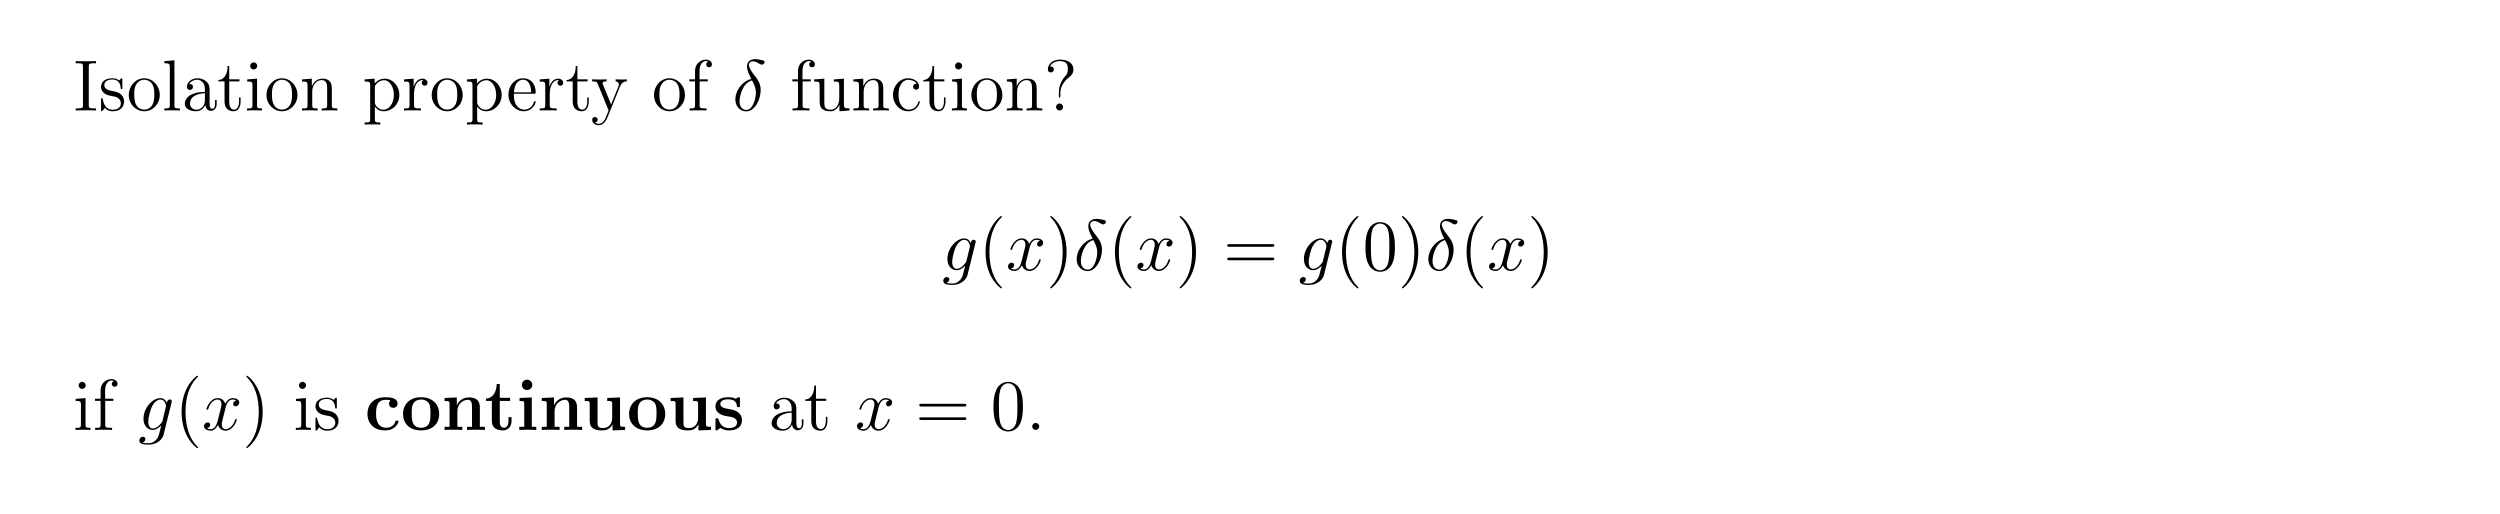 <?xml version="1.0" encoding="UTF-8"?>
<svg xmlns="http://www.w3.org/2000/svg" xmlns:xlink="http://www.w3.org/1999/xlink" width="408.468" height="84.018" viewBox="0 0 408.468 84.018">
<defs>
<g>
<g id="glyph-0-0">
</g>
<g id="glyph-0-1">
<path d="M 2.562 -7.172 C 2.562 -7.609 2.594 -7.719 3.484 -7.719 L 3.75 -7.719 L 3.75 -8.062 C 3.469 -8.047 2.438 -8.047 2.094 -8.047 C 1.734 -8.047 0.703 -8.047 0.422 -8.062 L 0.422 -7.719 L 0.688 -7.719 C 1.578 -7.719 1.609 -7.609 1.609 -7.172 L 1.609 -0.891 C 1.609 -0.453 1.578 -0.344 0.688 -0.344 L 0.422 -0.344 L 0.422 0 C 0.703 -0.031 1.719 -0.031 2.078 -0.031 C 2.438 -0.031 3.469 -0.031 3.75 0 L 3.75 -0.344 L 3.484 -0.344 C 2.594 -0.344 2.562 -0.453 2.562 -0.891 Z M 2.562 -7.172 "/>
</g>
<g id="glyph-0-2">
<path d="M 3.875 -5 C 3.875 -5.203 3.875 -5.266 3.75 -5.266 C 3.656 -5.266 3.438 -5.016 3.359 -4.906 C 2.984 -5.203 2.625 -5.266 2.25 -5.266 C 0.812 -5.266 0.391 -4.484 0.391 -3.844 C 0.391 -3.703 0.391 -3.297 0.844 -2.875 C 1.219 -2.547 1.625 -2.469 2.156 -2.359 C 2.812 -2.234 2.969 -2.203 3.266 -1.953 C 3.469 -1.781 3.625 -1.531 3.625 -1.188 C 3.625 -0.688 3.328 -0.125 2.297 -0.125 C 1.516 -0.125 0.938 -0.562 0.688 -1.75 C 0.641 -1.953 0.641 -1.969 0.625 -1.984 C 0.609 -2.031 0.562 -2.031 0.516 -2.031 C 0.391 -2.031 0.391 -1.969 0.391 -1.766 L 0.391 -0.156 C 0.391 0.062 0.391 0.125 0.516 0.125 C 0.562 0.125 0.578 0.109 0.781 -0.141 C 0.844 -0.219 0.844 -0.25 1.016 -0.438 C 1.469 0.125 2.109 0.125 2.297 0.125 C 3.547 0.125 4.156 -0.562 4.156 -1.5 C 4.156 -2.141 3.766 -2.516 3.656 -2.625 C 3.234 -2.984 2.922 -3.062 2.141 -3.203 C 1.781 -3.266 0.922 -3.438 0.922 -4.141 C 0.922 -4.516 1.172 -5.062 2.234 -5.062 C 3.516 -5.062 3.594 -3.953 3.609 -3.594 C 3.625 -3.5 3.703 -3.5 3.75 -3.5 C 3.875 -3.5 3.875 -3.562 3.875 -3.766 Z M 3.875 -5 "/>
</g>
<g id="glyph-0-3">
<path d="M 5.422 -2.531 C 5.422 -4.047 4.266 -5.266 2.891 -5.266 C 1.469 -5.266 0.359 -4.016 0.359 -2.531 C 0.359 -1.016 1.531 0.125 2.875 0.125 C 4.281 0.125 5.422 -1.047 5.422 -2.531 Z M 2.891 -0.141 C 2.453 -0.141 1.922 -0.328 1.578 -0.906 C 1.266 -1.438 1.25 -2.141 1.25 -2.641 C 1.25 -3.078 1.25 -3.797 1.625 -4.328 C 1.953 -4.844 2.469 -5.031 2.875 -5.031 C 3.344 -5.031 3.844 -4.812 4.156 -4.359 C 4.531 -3.812 4.531 -3.078 4.531 -2.641 C 4.531 -2.219 4.531 -1.484 4.219 -0.938 C 3.891 -0.359 3.344 -0.141 2.891 -0.141 Z M 2.891 -0.141 "/>
</g>
<g id="glyph-0-4">
<path d="M 2.031 -8.203 L 0.391 -8.062 L 0.391 -7.719 C 1.188 -7.719 1.281 -7.641 1.281 -7.062 L 1.281 -0.875 C 1.281 -0.344 1.156 -0.344 0.391 -0.344 L 0.391 0 C 0.719 -0.031 1.297 -0.031 1.656 -0.031 C 2.016 -0.031 2.594 -0.031 2.922 0 L 2.922 -0.344 C 2.172 -0.344 2.031 -0.344 2.031 -0.875 Z M 2.031 -8.203 "/>
</g>
<g id="glyph-0-5">
<path d="M 4.562 -3.156 C 4.562 -3.797 4.562 -4.266 4.047 -4.719 C 3.625 -5.109 3.094 -5.266 2.578 -5.266 C 1.609 -5.266 0.859 -4.625 0.859 -3.859 C 0.859 -3.516 1.094 -3.359 1.359 -3.359 C 1.641 -3.359 1.844 -3.562 1.844 -3.844 C 1.844 -4.328 1.422 -4.328 1.234 -4.328 C 1.516 -4.812 2.078 -5.031 2.547 -5.031 C 3.094 -5.031 3.797 -4.578 3.797 -3.516 L 3.797 -3.047 C 1.422 -3.016 0.516 -2.016 0.516 -1.109 C 0.516 -0.172 1.609 0.125 2.328 0.125 C 3.109 0.125 3.641 -0.359 3.859 -0.922 C 3.906 -0.359 4.281 0.062 4.781 0.062 C 5.031 0.062 5.719 -0.109 5.719 -1.047 L 5.719 -1.719 L 5.453 -1.719 L 5.453 -1.047 C 5.453 -0.375 5.172 -0.281 5.016 -0.281 C 4.562 -0.281 4.562 -0.906 4.562 -1.094 Z M 3.797 -1.672 C 3.797 -0.516 2.922 -0.125 2.422 -0.125 C 1.844 -0.125 1.359 -0.547 1.359 -1.109 C 1.359 -2.672 3.359 -2.812 3.797 -2.828 Z M 3.797 -1.672 "/>
</g>
<g id="glyph-0-6">
<path d="M 1.984 -4.75 L 3.656 -4.75 L 3.656 -5.094 L 1.984 -5.094 L 1.984 -7.266 L 1.719 -7.266 C 1.719 -6.156 1.281 -5.016 0.219 -4.984 L 0.219 -4.75 L 1.219 -4.75 L 1.219 -1.469 C 1.219 -0.156 2.094 0.125 2.719 0.125 C 3.469 0.125 3.844 -0.609 3.844 -1.469 L 3.844 -2.141 L 3.594 -2.141 L 3.594 -1.484 C 3.594 -0.641 3.25 -0.141 2.781 -0.141 C 1.984 -0.141 1.984 -1.234 1.984 -1.438 Z M 1.984 -4.75 "/>
</g>
<g id="glyph-0-7">
<path d="M 2.062 -7.281 C 2.062 -7.578 1.812 -7.859 1.469 -7.859 C 1.172 -7.859 0.906 -7.609 0.906 -7.281 C 0.906 -6.938 1.188 -6.703 1.469 -6.703 C 1.844 -6.703 2.062 -7.016 2.062 -7.281 Z M 0.422 -5.078 L 0.422 -4.734 C 1.188 -4.734 1.281 -4.672 1.281 -4.094 L 1.281 -0.875 C 1.281 -0.344 1.156 -0.344 0.391 -0.344 L 0.391 0 C 0.719 -0.031 1.281 -0.031 1.625 -0.031 C 1.766 -0.031 2.438 -0.031 2.844 0 L 2.844 -0.344 C 2.078 -0.344 2.031 -0.406 2.031 -0.859 L 2.031 -5.203 Z M 0.422 -5.078 "/>
</g>
<g id="glyph-0-8">
<path d="M 5.25 -2.875 C 5.25 -3.969 5.25 -4.297 4.984 -4.672 C 4.641 -5.141 4.094 -5.203 3.688 -5.203 C 2.547 -5.203 2.094 -4.234 2 -4 L 1.984 -4 L 1.984 -5.203 L 0.375 -5.078 L 0.375 -4.734 C 1.188 -4.734 1.281 -4.656 1.281 -4.078 L 1.281 -0.875 C 1.281 -0.344 1.141 -0.344 0.375 -0.344 L 0.375 0 C 0.688 -0.031 1.328 -0.031 1.656 -0.031 C 2 -0.031 2.641 -0.031 2.938 0 L 2.938 -0.344 C 2.188 -0.344 2.047 -0.344 2.047 -0.875 L 2.047 -3.078 C 2.047 -4.312 2.859 -4.969 3.594 -4.969 C 4.328 -4.969 4.484 -4.375 4.484 -3.656 L 4.484 -0.875 C 4.484 -0.344 4.359 -0.344 3.594 -0.344 L 3.594 0 C 3.891 -0.031 4.531 -0.031 4.859 -0.031 C 5.203 -0.031 5.844 -0.031 6.156 0 L 6.156 -0.344 C 5.562 -0.344 5.266 -0.344 5.25 -0.703 Z M 5.25 -2.875 "/>
</g>
<g id="glyph-0-9">
<path d="M 2.891 1.953 C 2.141 1.953 2 1.953 2 1.422 L 2 -0.641 C 2.203 -0.344 2.688 0.125 3.453 0.125 C 4.812 0.125 6 -1.031 6 -2.547 C 6 -4.047 4.891 -5.203 3.609 -5.203 C 2.562 -5.203 2.016 -4.469 1.969 -4.422 L 1.969 -5.203 L 0.328 -5.078 L 0.328 -4.734 C 1.156 -4.734 1.234 -4.656 1.234 -4.141 L 1.234 1.422 C 1.234 1.953 1.094 1.953 0.328 1.953 L 0.328 2.297 C 0.641 2.266 1.281 2.266 1.609 2.266 C 1.953 2.266 2.594 2.266 2.891 2.297 Z M 2 -3.766 C 2 -4 2 -4 2.125 -4.188 C 2.484 -4.719 3.062 -4.953 3.516 -4.953 C 4.391 -4.953 5.109 -3.875 5.109 -2.547 C 5.109 -1.141 4.297 -0.125 3.391 -0.125 C 3.031 -0.125 2.688 -0.266 2.438 -0.5 C 2.172 -0.766 2 -1 2 -1.328 Z M 2 -3.766 "/>
</g>
<g id="glyph-0-10">
<path d="M 1.969 -2.75 C 1.969 -3.891 2.438 -4.969 3.359 -4.969 C 3.453 -4.969 3.469 -4.969 3.516 -4.969 C 3.422 -4.906 3.234 -4.844 3.234 -4.531 C 3.234 -4.188 3.516 -4.047 3.703 -4.047 C 3.938 -4.047 4.172 -4.203 4.172 -4.531 C 4.172 -4.875 3.844 -5.203 3.344 -5.203 C 2.344 -5.203 2 -4.125 1.922 -3.891 L 1.906 -3.891 L 1.906 -5.203 L 0.328 -5.078 L 0.328 -4.734 C 1.141 -4.734 1.234 -4.656 1.234 -4.078 L 1.234 -0.875 C 1.234 -0.344 1.094 -0.344 0.328 -0.344 L 0.328 0 C 0.656 -0.031 1.312 -0.031 1.672 -0.031 C 1.984 -0.031 2.828 -0.031 3.094 0 L 3.094 -0.344 L 2.859 -0.344 C 2 -0.344 1.969 -0.469 1.969 -0.891 Z M 1.969 -2.75 "/>
</g>
<g id="glyph-0-11">
<path d="M 4.531 -2.734 C 4.781 -2.734 4.812 -2.734 4.812 -2.969 C 4.812 -4.156 4.172 -5.266 2.734 -5.266 C 1.391 -5.266 0.359 -4.047 0.359 -2.594 C 0.359 -1.031 1.562 0.125 2.875 0.125 C 4.281 0.125 4.812 -1.156 4.812 -1.406 C 4.812 -1.469 4.75 -1.531 4.672 -1.531 C 4.578 -1.531 4.562 -1.469 4.531 -1.406 C 4.234 -0.406 3.438 -0.141 2.938 -0.141 C 2.438 -0.141 1.25 -0.469 1.25 -2.516 L 1.25 -2.734 Z M 1.266 -2.969 C 1.359 -4.812 2.391 -5.031 2.734 -5.031 C 4 -5.031 4.062 -3.359 4.078 -2.969 Z M 1.266 -2.969 "/>
</g>
<g id="glyph-0-12">
<path d="M 4.781 -3.953 C 5.109 -4.734 5.656 -4.75 5.875 -4.75 L 5.875 -5.094 C 5.547 -5.062 5.375 -5.062 5 -5.062 C 4.719 -5.062 4.703 -5.062 4.047 -5.094 L 4.047 -4.75 C 4.484 -4.719 4.578 -4.453 4.578 -4.234 C 4.578 -4.141 4.562 -4.078 4.516 -3.953 L 3.312 -0.984 L 2 -4.188 C 1.922 -4.359 1.922 -4.422 1.922 -4.438 C 1.922 -4.75 2.344 -4.75 2.578 -4.75 L 2.578 -5.094 C 2.266 -5.062 1.688 -5.062 1.359 -5.062 C 0.906 -5.062 0.891 -5.062 0.219 -5.094 L 0.219 -4.75 C 0.891 -4.75 1 -4.688 1.141 -4.328 L 2.906 0 C 2.391 1.25 2.391 1.281 2.344 1.375 C 2.141 1.719 1.812 2.172 1.281 2.172 C 0.922 2.172 0.703 1.953 0.703 1.953 C 0.703 1.953 1.109 1.906 1.109 1.5 C 1.109 1.219 0.891 1.062 0.672 1.062 C 0.469 1.062 0.219 1.188 0.219 1.531 C 0.219 1.969 0.656 2.406 1.281 2.406 C 1.953 2.406 2.438 1.828 2.734 1.094 Z M 4.781 -3.953 "/>
</g>
<g id="glyph-0-13">
<path d="M 2.031 -4.75 L 3.359 -4.75 L 3.359 -5.094 L 2.016 -5.094 L 2.016 -6.469 C 2.016 -7.531 2.547 -8.078 3.031 -8.078 C 3.125 -8.078 3.312 -8.062 3.453 -7.984 C 3.406 -7.969 3.109 -7.859 3.109 -7.531 C 3.109 -7.25 3.297 -7.062 3.562 -7.062 C 3.844 -7.062 4.047 -7.25 4.047 -7.531 C 4.047 -7.969 3.609 -8.312 3.047 -8.312 C 2.219 -8.312 1.281 -7.672 1.281 -6.469 L 1.281 -5.094 L 0.359 -5.094 L 0.359 -4.75 L 1.281 -4.75 L 1.281 -0.875 C 1.281 -0.344 1.156 -0.344 0.391 -0.344 L 0.391 0 C 0.719 -0.031 1.375 -0.031 1.719 -0.031 C 2.047 -0.031 2.875 -0.031 3.156 0 L 3.156 -0.344 L 2.922 -0.344 C 2.062 -0.344 2.031 -0.469 2.031 -0.891 Z M 2.031 -4.75 "/>
</g>
<g id="glyph-0-14">
<path d="M 3.594 -5.078 L 3.594 -4.734 C 4.391 -4.734 4.484 -4.656 4.484 -4.078 L 4.484 -1.953 C 4.484 -0.953 3.953 -0.125 3.078 -0.125 C 2.109 -0.125 2.047 -0.672 2.047 -1.297 L 2.047 -5.203 L 0.375 -5.078 L 0.375 -4.734 C 1.281 -4.734 1.281 -4.703 1.281 -3.656 L 1.281 -1.875 C 1.281 -1.141 1.281 -0.719 1.625 -0.328 C 1.906 -0.031 2.391 0.125 3 0.125 C 3.203 0.125 3.578 0.125 3.984 -0.219 C 4.328 -0.5 4.516 -0.938 4.516 -0.938 L 4.516 0.125 L 6.156 0 L 6.156 -0.344 C 5.344 -0.344 5.25 -0.422 5.25 -1 L 5.25 -5.203 Z M 3.594 -5.078 "/>
</g>
<g id="glyph-0-15">
<path d="M 4.281 -4.375 C 4.141 -4.375 3.703 -4.375 3.703 -3.891 C 3.703 -3.609 3.891 -3.406 4.188 -3.406 C 4.453 -3.406 4.672 -3.562 4.672 -3.906 C 4.672 -4.703 3.844 -5.266 2.891 -5.266 C 1.516 -5.266 0.406 -4.047 0.406 -2.547 C 0.406 -1.047 1.547 0.125 2.875 0.125 C 4.438 0.125 4.797 -1.297 4.797 -1.406 C 4.797 -1.516 4.719 -1.516 4.672 -1.516 C 4.578 -1.516 4.562 -1.469 4.531 -1.328 C 4.266 -0.5 3.625 -0.141 2.984 -0.141 C 2.266 -0.141 1.312 -0.766 1.312 -2.562 C 1.312 -4.531 2.312 -5.016 2.906 -5.016 C 3.359 -5.016 4 -4.828 4.281 -4.375 Z M 4.281 -4.375 "/>
</g>
<g id="glyph-0-16">
<path d="M 2.688 -2.859 C 2.688 -3.562 2.984 -4.594 4.172 -5.484 C 4.5 -5.734 4.812 -6.094 4.812 -6.703 C 4.812 -7.438 4.312 -8.312 2.609 -8.312 C 1.328 -8.312 0.641 -7.484 0.641 -6.734 C 0.641 -6.312 0.953 -6.219 1.141 -6.219 C 1.328 -6.219 1.625 -6.359 1.625 -6.703 C 1.625 -6.984 1.422 -7.188 1.125 -7.188 C 1.047 -7.188 1.031 -7.188 1 -7.188 C 1.266 -7.797 1.953 -8.078 2.578 -8.078 C 3.906 -8.078 3.906 -7.219 3.906 -6.766 C 3.906 -6.078 3.703 -5.844 3.5 -5.641 C 2.688 -4.766 2.438 -3.672 2.438 -2.953 L 2.438 -2.391 C 2.438 -2.172 2.438 -2.125 2.562 -2.125 C 2.688 -2.125 2.688 -2.203 2.688 -2.422 Z M 3.125 -0.578 C 3.125 -0.891 2.875 -1.141 2.562 -1.141 C 2.203 -1.141 1.984 -0.859 1.984 -0.578 C 1.984 -0.219 2.266 0 2.547 0 C 2.875 0 3.125 -0.266 3.125 -0.578 Z M 3.125 -0.578 "/>
</g>
<g id="glyph-0-17">
<path d="M 3.844 2.875 C 3.844 2.828 3.844 2.812 3.641 2.609 C 2.453 1.422 1.797 -0.531 1.797 -2.938 C 1.797 -5.234 2.344 -7.203 3.719 -8.594 C 3.844 -8.703 3.844 -8.734 3.844 -8.766 C 3.844 -8.828 3.781 -8.859 3.734 -8.859 C 3.578 -8.859 2.609 -8.016 2.031 -6.844 C 1.422 -5.656 1.156 -4.391 1.156 -2.938 C 1.156 -1.891 1.328 -0.484 1.938 0.781 C 2.641 2.203 3.609 2.969 3.734 2.969 C 3.781 2.969 3.844 2.938 3.844 2.875 Z M 3.844 2.875 "/>
</g>
<g id="glyph-0-18">
<path d="M 3.328 -2.938 C 3.328 -3.844 3.219 -5.297 2.547 -6.672 C 1.859 -8.094 0.891 -8.859 0.75 -8.859 C 0.703 -8.859 0.656 -8.828 0.656 -8.766 C 0.656 -8.734 0.656 -8.703 0.844 -8.5 C 2.031 -7.312 2.688 -5.359 2.688 -2.953 C 2.688 -0.656 2.141 1.312 0.766 2.703 C 0.656 2.812 0.656 2.828 0.656 2.875 C 0.656 2.938 0.703 2.969 0.75 2.969 C 0.906 2.969 1.875 2.109 2.453 0.953 C 3.062 -0.25 3.328 -1.531 3.328 -2.938 Z M 3.328 -2.938 "/>
</g>
<g id="glyph-0-19">
<path d="M 7.969 -3.828 C 8.141 -3.828 8.344 -3.828 8.344 -4.047 C 8.344 -4.266 8.156 -4.266 7.969 -4.266 L 1.016 -4.266 C 0.844 -4.266 0.641 -4.266 0.641 -4.047 C 0.641 -3.828 0.844 -3.828 1.016 -3.828 Z M 7.969 -1.625 C 8.141 -1.625 8.344 -1.625 8.344 -1.844 C 8.344 -2.062 8.156 -2.062 7.969 -2.062 L 1.016 -2.062 C 0.844 -2.062 0.641 -2.062 0.641 -1.859 C 0.641 -1.625 0.844 -1.625 1.016 -1.625 Z M 7.969 -1.625 "/>
</g>
<g id="glyph-0-20">
<path d="M 5.297 -3.781 C 5.297 -4.766 5.234 -5.719 4.812 -6.609 C 4.328 -7.594 3.469 -7.859 2.891 -7.859 C 2.203 -7.859 1.375 -7.516 0.938 -6.531 C 0.609 -5.781 0.484 -5.062 0.484 -3.781 C 0.484 -2.641 0.562 -1.766 1 -0.938 C 1.453 -0.031 2.266 0.25 2.875 0.25 C 3.906 0.25 4.5 -0.359 4.844 -1.047 C 5.266 -1.938 5.297 -3.094 5.297 -3.781 Z M 2.875 0.016 C 2.5 0.016 1.734 -0.203 1.516 -1.484 C 1.375 -2.203 1.375 -3.094 1.375 -3.922 C 1.375 -4.891 1.375 -5.766 1.578 -6.469 C 1.766 -7.25 2.375 -7.625 2.875 -7.625 C 3.328 -7.625 4.016 -7.344 4.234 -6.328 C 4.391 -5.656 4.391 -4.719 4.391 -3.922 C 4.391 -3.125 4.391 -2.234 4.266 -1.516 C 4.047 -0.219 3.297 0.016 2.875 0.016 Z M 2.875 0.016 "/>
</g>
<g id="glyph-0-21">
<path d="M 2.172 -0.578 C 2.172 -0.891 1.906 -1.141 1.609 -1.141 C 1.266 -1.141 1.031 -0.875 1.031 -0.578 C 1.031 -0.219 1.328 0 1.594 0 C 1.906 0 2.172 -0.25 2.172 -0.578 Z M 2.172 -0.578 "/>
</g>
<g id="glyph-1-0">
</g>
<g id="glyph-1-1">
<path d="M 3.078 -5.156 C 1.562 -4.781 0.469 -3.219 0.469 -1.828 C 0.469 -0.562 1.328 0.141 2.266 0.141 C 3.656 0.141 4.609 -1.766 4.609 -3.344 C 4.609 -4.406 4.109 -5.062 3.812 -5.453 C 3.375 -6 2.672 -6.906 2.672 -7.484 C 2.672 -7.672 2.828 -8.031 3.344 -8.031 C 3.703 -8.031 3.938 -7.906 4.281 -7.703 C 4.391 -7.625 4.672 -7.484 4.812 -7.484 C 5.062 -7.484 5.25 -7.719 5.25 -7.922 C 5.25 -8.141 5.062 -8.172 4.656 -8.266 C 4.094 -8.391 3.938 -8.391 3.734 -8.391 C 3.531 -8.391 2.375 -8.391 2.375 -7.188 C 2.375 -6.609 2.672 -5.938 3.078 -5.156 Z M 3.203 -4.922 C 3.656 -4 3.828 -3.641 3.828 -2.875 C 3.828 -1.953 3.328 -0.094 2.281 -0.094 C 1.812 -0.094 1.156 -0.406 1.156 -1.5 C 1.156 -2.266 1.594 -4.5 3.203 -4.922 Z M 3.203 -4.922 "/>
</g>
<g id="glyph-1-2">
<path d="M 4 -1.5 C 3.953 -1.312 3.922 -1.266 3.766 -1.094 C 3.281 -0.453 2.781 -0.234 2.422 -0.234 C 2.031 -0.234 1.672 -0.547 1.672 -1.359 C 1.672 -1.984 2.016 -3.312 2.281 -3.844 C 2.625 -4.5 3.156 -4.969 3.656 -4.969 C 4.422 -4.969 4.578 -4 4.578 -3.938 L 4.547 -3.766 Z M 4.719 -4.422 C 4.578 -4.766 4.234 -5.203 3.656 -5.203 C 2.359 -5.203 0.891 -3.594 0.891 -1.828 C 0.891 -0.609 1.641 0 2.391 0 C 3.031 0 3.578 -0.5 3.797 -0.734 L 3.531 0.328 C 3.359 0.984 3.297 1.281 2.875 1.688 C 2.391 2.172 1.938 2.172 1.672 2.172 C 1.328 2.172 1.031 2.156 0.734 2.062 C 1.109 1.953 1.203 1.625 1.203 1.484 C 1.203 1.297 1.062 1.109 0.797 1.109 C 0.516 1.109 0.219 1.344 0.219 1.734 C 0.219 2.219 0.703 2.406 1.703 2.406 C 3.219 2.406 4.016 1.422 4.172 0.797 L 5.484 -4.5 C 5.516 -4.641 5.516 -4.672 5.516 -4.688 C 5.516 -4.859 5.391 -4.984 5.203 -4.984 C 4.922 -4.984 4.766 -4.75 4.719 -4.422 Z M 4.719 -4.422 "/>
</g>
<g id="glyph-1-3">
<path d="M 5.594 -4.812 C 5.219 -4.75 5.078 -4.469 5.078 -4.234 C 5.078 -3.953 5.297 -3.859 5.469 -3.859 C 5.828 -3.859 6.078 -4.172 6.078 -4.484 C 6.078 -4.984 5.5 -5.203 5.016 -5.203 C 4.281 -5.203 3.891 -4.5 3.781 -4.281 C 3.516 -5.156 2.781 -5.203 2.562 -5.203 C 1.359 -5.203 0.719 -3.656 0.719 -3.406 C 0.719 -3.359 0.766 -3.297 0.844 -3.297 C 0.938 -3.297 0.969 -3.359 1 -3.406 C 1.391 -4.719 2.188 -4.969 2.531 -4.969 C 3.062 -4.969 3.172 -4.484 3.172 -4.188 C 3.172 -3.938 3.094 -3.656 2.953 -3.094 L 2.547 -1.469 C 2.375 -0.766 2.031 -0.125 1.406 -0.125 C 1.344 -0.125 1.047 -0.125 0.797 -0.266 C 1.234 -0.359 1.328 -0.703 1.328 -0.844 C 1.328 -1.094 1.141 -1.234 0.922 -1.234 C 0.641 -1.234 0.328 -0.984 0.328 -0.609 C 0.328 -0.109 0.891 0.125 1.391 0.125 C 1.953 0.125 2.359 -0.328 2.609 -0.812 C 2.797 -0.125 3.391 0.125 3.828 0.125 C 5.031 0.125 5.672 -1.422 5.672 -1.688 C 5.672 -1.75 5.625 -1.797 5.547 -1.797 C 5.453 -1.797 5.438 -1.734 5.391 -1.641 C 5.078 -0.609 4.391 -0.125 3.859 -0.125 C 3.453 -0.125 3.219 -0.422 3.219 -0.906 C 3.219 -1.172 3.266 -1.359 3.469 -2.141 L 3.875 -3.75 C 4.047 -4.453 4.453 -4.969 5 -4.969 C 5.016 -4.969 5.344 -4.969 5.594 -4.812 Z M 5.594 -4.812 "/>
</g>
<g id="glyph-2-0">
</g>
<g id="glyph-2-1">
<path d="M 5.531 -1.375 C 5.531 -1.531 5.391 -1.531 5.281 -1.531 C 5.094 -1.531 5.078 -1.516 5.016 -1.375 C 4.938 -1.141 4.625 -0.359 3.531 -0.359 C 1.859 -0.359 1.859 -2.156 1.859 -2.688 C 1.859 -3.375 1.875 -4.922 3.422 -4.922 C 3.516 -4.922 4.203 -4.906 4.203 -4.844 C 4.203 -4.828 4.188 -4.812 4.172 -4.812 C 4.141 -4.766 3.984 -4.594 3.984 -4.297 C 3.984 -3.797 4.375 -3.609 4.672 -3.609 C 4.922 -3.609 5.375 -3.75 5.375 -4.312 C 5.375 -5.281 4.016 -5.344 3.375 -5.344 C 1.281 -5.344 0.453 -3.984 0.453 -2.625 C 0.453 -1.016 1.578 0.078 3.312 0.078 C 5.156 0.078 5.531 -1.297 5.531 -1.375 Z M 5.531 -1.375 "/>
</g>
<g id="glyph-2-2">
<path d="M 6.266 -2.594 C 6.266 -4.188 5.172 -5.344 3.312 -5.344 C 1.391 -5.344 0.359 -4.125 0.359 -2.594 C 0.359 -1.047 1.453 0.078 3.312 0.078 C 5.234 0.078 6.266 -1.094 6.266 -2.594 Z M 3.312 -0.359 C 1.781 -0.359 1.781 -1.734 1.781 -2.703 C 1.781 -3.266 1.781 -3.844 2.016 -4.281 C 2.266 -4.75 2.797 -4.969 3.312 -4.969 C 3.984 -4.969 4.406 -4.641 4.609 -4.312 C 4.844 -3.891 4.844 -3.266 4.844 -2.703 C 4.844 -1.719 4.844 -0.359 3.312 -0.359 Z M 3.312 -0.359 "/>
</g>
<g id="glyph-2-3">
<path d="M 6.266 -3.609 C 6.266 -4.734 5.781 -5.312 4.484 -5.312 C 3.641 -5.312 2.906 -4.906 2.5 -4.016 L 2.5 -5.312 L 0.5 -5.219 L 0.5 -4.719 C 1.234 -4.719 1.312 -4.719 1.312 -4.25 L 1.312 -0.516 L 0.5 -0.516 L 0.5 0 C 0.766 -0.031 1.625 -0.031 1.953 -0.031 C 2.281 -0.031 3.141 -0.031 3.406 0 L 3.406 -0.516 L 2.594 -0.516 L 2.594 -3.031 C 2.594 -4.297 3.547 -4.922 4.297 -4.922 C 4.734 -4.922 4.984 -4.641 4.984 -3.75 L 4.984 -0.516 L 4.172 -0.516 L 4.172 0 C 4.438 -0.031 5.297 -0.031 5.625 -0.031 C 5.953 -0.031 6.812 -0.031 7.094 0 L 7.094 -0.516 L 6.266 -0.516 Z M 6.266 -3.609 "/>
</g>
<g id="glyph-2-4">
<path d="M 2.5 -4.734 L 4.188 -4.734 L 4.188 -5.25 L 2.5 -5.25 L 2.5 -7.5 L 2 -7.5 C 1.984 -6.328 1.422 -5.156 0.25 -5.125 L 0.25 -4.734 L 1.203 -4.734 L 1.203 -1.453 C 1.203 -0.203 2.172 0.078 3.031 0.078 C 3.891 0.078 4.422 -0.594 4.422 -1.469 L 4.422 -2.094 L 3.922 -2.094 L 3.922 -1.469 C 3.922 -0.703 3.562 -0.359 3.203 -0.359 C 2.5 -0.359 2.5 -1.141 2.5 -1.422 Z M 2.5 -4.734 "/>
</g>
<g id="glyph-2-5">
<path d="M 2.641 -7.359 C 2.641 -7.844 2.25 -8.203 1.781 -8.203 C 1.297 -8.203 0.938 -7.812 0.938 -7.359 C 0.938 -6.906 1.297 -6.516 1.781 -6.516 C 2.25 -6.516 2.641 -6.875 2.641 -7.359 Z M 0.562 -5.219 L 0.562 -4.719 C 1.25 -4.719 1.328 -4.719 1.328 -4.25 L 1.328 -0.516 L 0.516 -0.516 L 0.516 0 C 0.797 -0.031 1.609 -0.031 1.922 -0.031 C 2.25 -0.031 3.016 -0.031 3.297 0 L 3.297 -0.516 L 2.562 -0.516 L 2.562 -5.312 Z M 0.562 -5.219 "/>
</g>
<g id="glyph-2-6">
<path d="M 4.172 -5.219 L 4.172 -4.719 C 4.906 -4.719 4.984 -4.719 4.984 -4.25 L 4.984 -1.938 C 4.984 -1.047 4.453 -0.312 3.531 -0.312 C 2.641 -0.312 2.594 -0.609 2.594 -1.266 L 2.594 -5.312 L 0.5 -5.219 L 0.5 -4.719 C 1.234 -4.719 1.312 -4.719 1.312 -4.25 L 1.312 -1.453 C 1.312 -0.266 2.109 0.078 3.359 0.078 C 3.656 0.078 4.531 0.078 5.031 -0.891 L 5.047 -0.891 L 5.047 0.078 L 7.094 0 L 7.094 -0.516 C 6.359 -0.516 6.266 -0.516 6.266 -0.969 L 6.266 -5.312 Z M 4.172 -5.219 "/>
</g>
<g id="glyph-2-7">
<path d="M 4.453 -5.047 C 4.453 -5.266 4.453 -5.344 4.281 -5.344 C 4.203 -5.344 4.188 -5.344 4 -5.25 C 3.953 -5.203 3.828 -5.125 3.766 -5.094 C 3.438 -5.281 3 -5.344 2.578 -5.344 C 2.219 -5.344 0.453 -5.344 0.453 -3.812 C 0.453 -2.578 1.906 -2.312 2.281 -2.25 C 2.594 -2.203 2.984 -2.125 3.031 -2.125 C 3.516 -2.016 3.984 -1.719 3.984 -1.234 C 3.984 -0.312 2.906 -0.312 2.656 -0.312 C 2.062 -0.312 1.312 -0.516 0.984 -1.656 C 0.906 -1.891 0.891 -1.906 0.703 -1.906 C 0.453 -1.906 0.453 -1.859 0.453 -1.594 L 0.453 -0.234 C 0.453 -0.016 0.453 0.078 0.625 0.078 C 0.703 0.078 0.734 0.078 0.969 -0.125 L 1.281 -0.344 C 1.812 0.078 2.438 0.078 2.656 0.078 C 3.312 0.078 4.781 -0.078 4.781 -1.641 C 4.781 -2.203 4.484 -2.594 4.234 -2.812 C 3.75 -3.219 3.359 -3.281 2.719 -3.406 C 1.953 -3.531 1.25 -3.656 1.25 -4.234 C 1.25 -5 2.297 -5 2.547 -5 C 3.859 -5 3.938 -4.172 3.953 -3.875 C 3.969 -3.719 4.062 -3.719 4.203 -3.719 C 4.453 -3.719 4.453 -3.75 4.453 -4.031 Z M 4.453 -5.047 "/>
</g>
</g>
</defs>
<g fill="rgb(0%, 0%, 0%)" fill-opacity="1">
<use xlink:href="#glyph-0-1" x="11.944" y="18.054"/>
<use xlink:href="#glyph-0-2" x="16.118" y="18.054"/>
<use xlink:href="#glyph-0-3" x="20.682" y="18.054"/>
<use xlink:href="#glyph-0-4" x="26.468" y="18.054"/>
<use xlink:href="#glyph-0-5" x="29.682" y="18.054"/>
<use xlink:href="#glyph-0-6" x="35.468" y="18.054"/>
<use xlink:href="#glyph-0-7" x="39.968" y="18.054"/>
<use xlink:href="#glyph-0-3" x="43.182" y="18.054"/>
<use xlink:href="#glyph-0-8" x="48.967" y="18.054"/>
</g>
<g fill="rgb(0%, 0%, 0%)" fill-opacity="1">
<use xlink:href="#glyph-0-9" x="59.248" y="18.054"/>
<use xlink:href="#glyph-0-10" x="65.677" y="18.054"/>
<use xlink:href="#glyph-0-3" x="70.177" y="18.054"/>
<use xlink:href="#glyph-0-9" x="75.962" y="18.054"/>
</g>
<g fill="rgb(0%, 0%, 0%)" fill-opacity="1">
<use xlink:href="#glyph-0-11" x="82.71" y="18.054"/>
<use xlink:href="#glyph-0-10" x="87.853" y="18.054"/>
<use xlink:href="#glyph-0-6" x="92.353" y="18.054"/>
</g>
<g fill="rgb(0%, 0%, 0%)" fill-opacity="1">
<use xlink:href="#glyph-0-12" x="96.534" y="18.054"/>
</g>
<g fill="rgb(0%, 0%, 0%)" fill-opacity="1">
<use xlink:href="#glyph-0-3" x="106.493" y="18.054"/>
<use xlink:href="#glyph-0-13" x="112.279" y="18.054"/>
</g>
<g fill="rgb(0%, 0%, 0%)" fill-opacity="1">
<use xlink:href="#glyph-1-1" x="119.676" y="18.054"/>
</g>
<g fill="rgb(0%, 0%, 0%)" fill-opacity="1">
<use xlink:href="#glyph-0-13" x="129.101" y="18.054"/>
<use xlink:href="#glyph-0-14" x="132.637" y="18.054"/>
<use xlink:href="#glyph-0-8" x="139.065" y="18.054"/>
<use xlink:href="#glyph-0-15" x="145.494" y="18.054"/>
<use xlink:href="#glyph-0-6" x="150.637" y="18.054"/>
<use xlink:href="#glyph-0-7" x="155.137" y="18.054"/>
<use xlink:href="#glyph-0-3" x="158.351" y="18.054"/>
<use xlink:href="#glyph-0-8" x="164.136" y="18.054"/>
<use xlink:href="#glyph-0-16" x="170.565" y="18.054"/>
</g>
<g fill="rgb(0%, 0%, 0%)" fill-opacity="1">
<use xlink:href="#glyph-1-2" x="153.902" y="44.15"/>
</g>
<g fill="rgb(0%, 0%, 0%)" fill-opacity="1">
<use xlink:href="#glyph-0-17" x="159.867" y="44.15"/>
</g>
<g fill="rgb(0%, 0%, 0%)" fill-opacity="1">
<use xlink:href="#glyph-1-3" x="164.366" y="44.15"/>
</g>
<g fill="rgb(0%, 0%, 0%)" fill-opacity="1">
<use xlink:href="#glyph-0-18" x="170.941" y="44.15"/>
</g>
<g fill="rgb(0%, 0%, 0%)" fill-opacity="1">
<use xlink:href="#glyph-1-1" x="175.442" y="44.15"/>
</g>
<g fill="rgb(0%, 0%, 0%)" fill-opacity="1">
<use xlink:href="#glyph-0-17" x="181.009" y="44.15"/>
</g>
<g fill="rgb(0%, 0%, 0%)" fill-opacity="1">
<use xlink:href="#glyph-1-3" x="185.509" y="44.15"/>
</g>
<g fill="rgb(0%, 0%, 0%)" fill-opacity="1">
<use xlink:href="#glyph-0-18" x="192.084" y="44.15"/>
</g>
<g fill="rgb(0%, 0%, 0%)" fill-opacity="1">
<use xlink:href="#glyph-0-19" x="199.869" y="44.15"/>
</g>
<g fill="rgb(0%, 0%, 0%)" fill-opacity="1">
<use xlink:href="#glyph-1-2" x="212.148" y="44.15"/>
</g>
<g fill="rgb(0%, 0%, 0%)" fill-opacity="1">
<use xlink:href="#glyph-0-17" x="218.113" y="44.15"/>
<use xlink:href="#glyph-0-20" x="222.613" y="44.15"/>
<use xlink:href="#glyph-0-18" x="228.398" y="44.15"/>
</g>
<g fill="rgb(0%, 0%, 0%)" fill-opacity="1">
<use xlink:href="#glyph-1-1" x="232.898" y="44.15"/>
</g>
<g fill="rgb(0%, 0%, 0%)" fill-opacity="1">
<use xlink:href="#glyph-0-17" x="238.466" y="44.15"/>
</g>
<g fill="rgb(0%, 0%, 0%)" fill-opacity="1">
<use xlink:href="#glyph-1-3" x="242.965" y="44.15"/>
</g>
<g fill="rgb(0%, 0%, 0%)" fill-opacity="1">
<use xlink:href="#glyph-0-18" x="249.54" y="44.15"/>
</g>
<g fill="rgb(0%, 0%, 0%)" fill-opacity="1">
<use xlink:href="#glyph-0-7" x="11.944" y="70.246"/>
<use xlink:href="#glyph-0-13" x="15.159" y="70.246"/>
</g>
<g fill="rgb(0%, 0%, 0%)" fill-opacity="1">
<use xlink:href="#glyph-1-2" x="22.551" y="70.246"/>
</g>
<g fill="rgb(0%, 0%, 0%)" fill-opacity="1">
<use xlink:href="#glyph-0-17" x="28.515" y="70.246"/>
</g>
<g fill="rgb(0%, 0%, 0%)" fill-opacity="1">
<use xlink:href="#glyph-1-3" x="33.015" y="70.246"/>
</g>
<g fill="rgb(0%, 0%, 0%)" fill-opacity="1">
<use xlink:href="#glyph-0-18" x="39.59" y="70.246"/>
</g>
<g fill="rgb(0%, 0%, 0%)" fill-opacity="1">
<use xlink:href="#glyph-0-7" x="47.943" y="70.246"/>
<use xlink:href="#glyph-0-2" x="51.157" y="70.246"/>
</g>
<g fill="rgb(0%, 0%, 0%)" fill-opacity="1">
<use xlink:href="#glyph-2-1" x="59.582" y="70.246"/>
<use xlink:href="#glyph-2-2" x="65.49" y="70.246"/>
<use xlink:href="#glyph-2-3" x="72.137" y="70.246"/>
</g>
<g fill="rgb(0%, 0%, 0%)" fill-opacity="1">
<use xlink:href="#glyph-2-4" x="79.157" y="70.246"/>
<use xlink:href="#glyph-2-5" x="84.327" y="70.246"/>
<use xlink:href="#glyph-2-3" x="88.02" y="70.246"/>
</g>
<g fill="rgb(0%, 0%, 0%)" fill-opacity="1">
<use xlink:href="#glyph-2-6" x="95.039" y="70.246"/>
<use xlink:href="#glyph-2-2" x="102.425" y="70.246"/>
<use xlink:href="#glyph-2-6" x="109.072" y="70.246"/>
</g>
<g fill="rgb(0%, 0%, 0%)" fill-opacity="1">
<use xlink:href="#glyph-2-7" x="116.445" y="70.246"/>
</g>
<g fill="rgb(0%, 0%, 0%)" fill-opacity="1">
<use xlink:href="#glyph-0-5" x="125.552" y="70.246"/>
<use xlink:href="#glyph-0-6" x="131.337" y="70.246"/>
</g>
<g fill="rgb(0%, 0%, 0%)" fill-opacity="1">
<use xlink:href="#glyph-1-3" x="139.694" y="70.246"/>
</g>
<g fill="rgb(0%, 0%, 0%)" fill-opacity="1">
<use xlink:href="#glyph-0-19" x="149.552" y="70.246"/>
</g>
<g fill="rgb(0%, 0%, 0%)" fill-opacity="1">
<use xlink:href="#glyph-0-20" x="161.837" y="70.246"/>
<use xlink:href="#glyph-0-21" x="167.623" y="70.246"/>
</g>
</svg>
